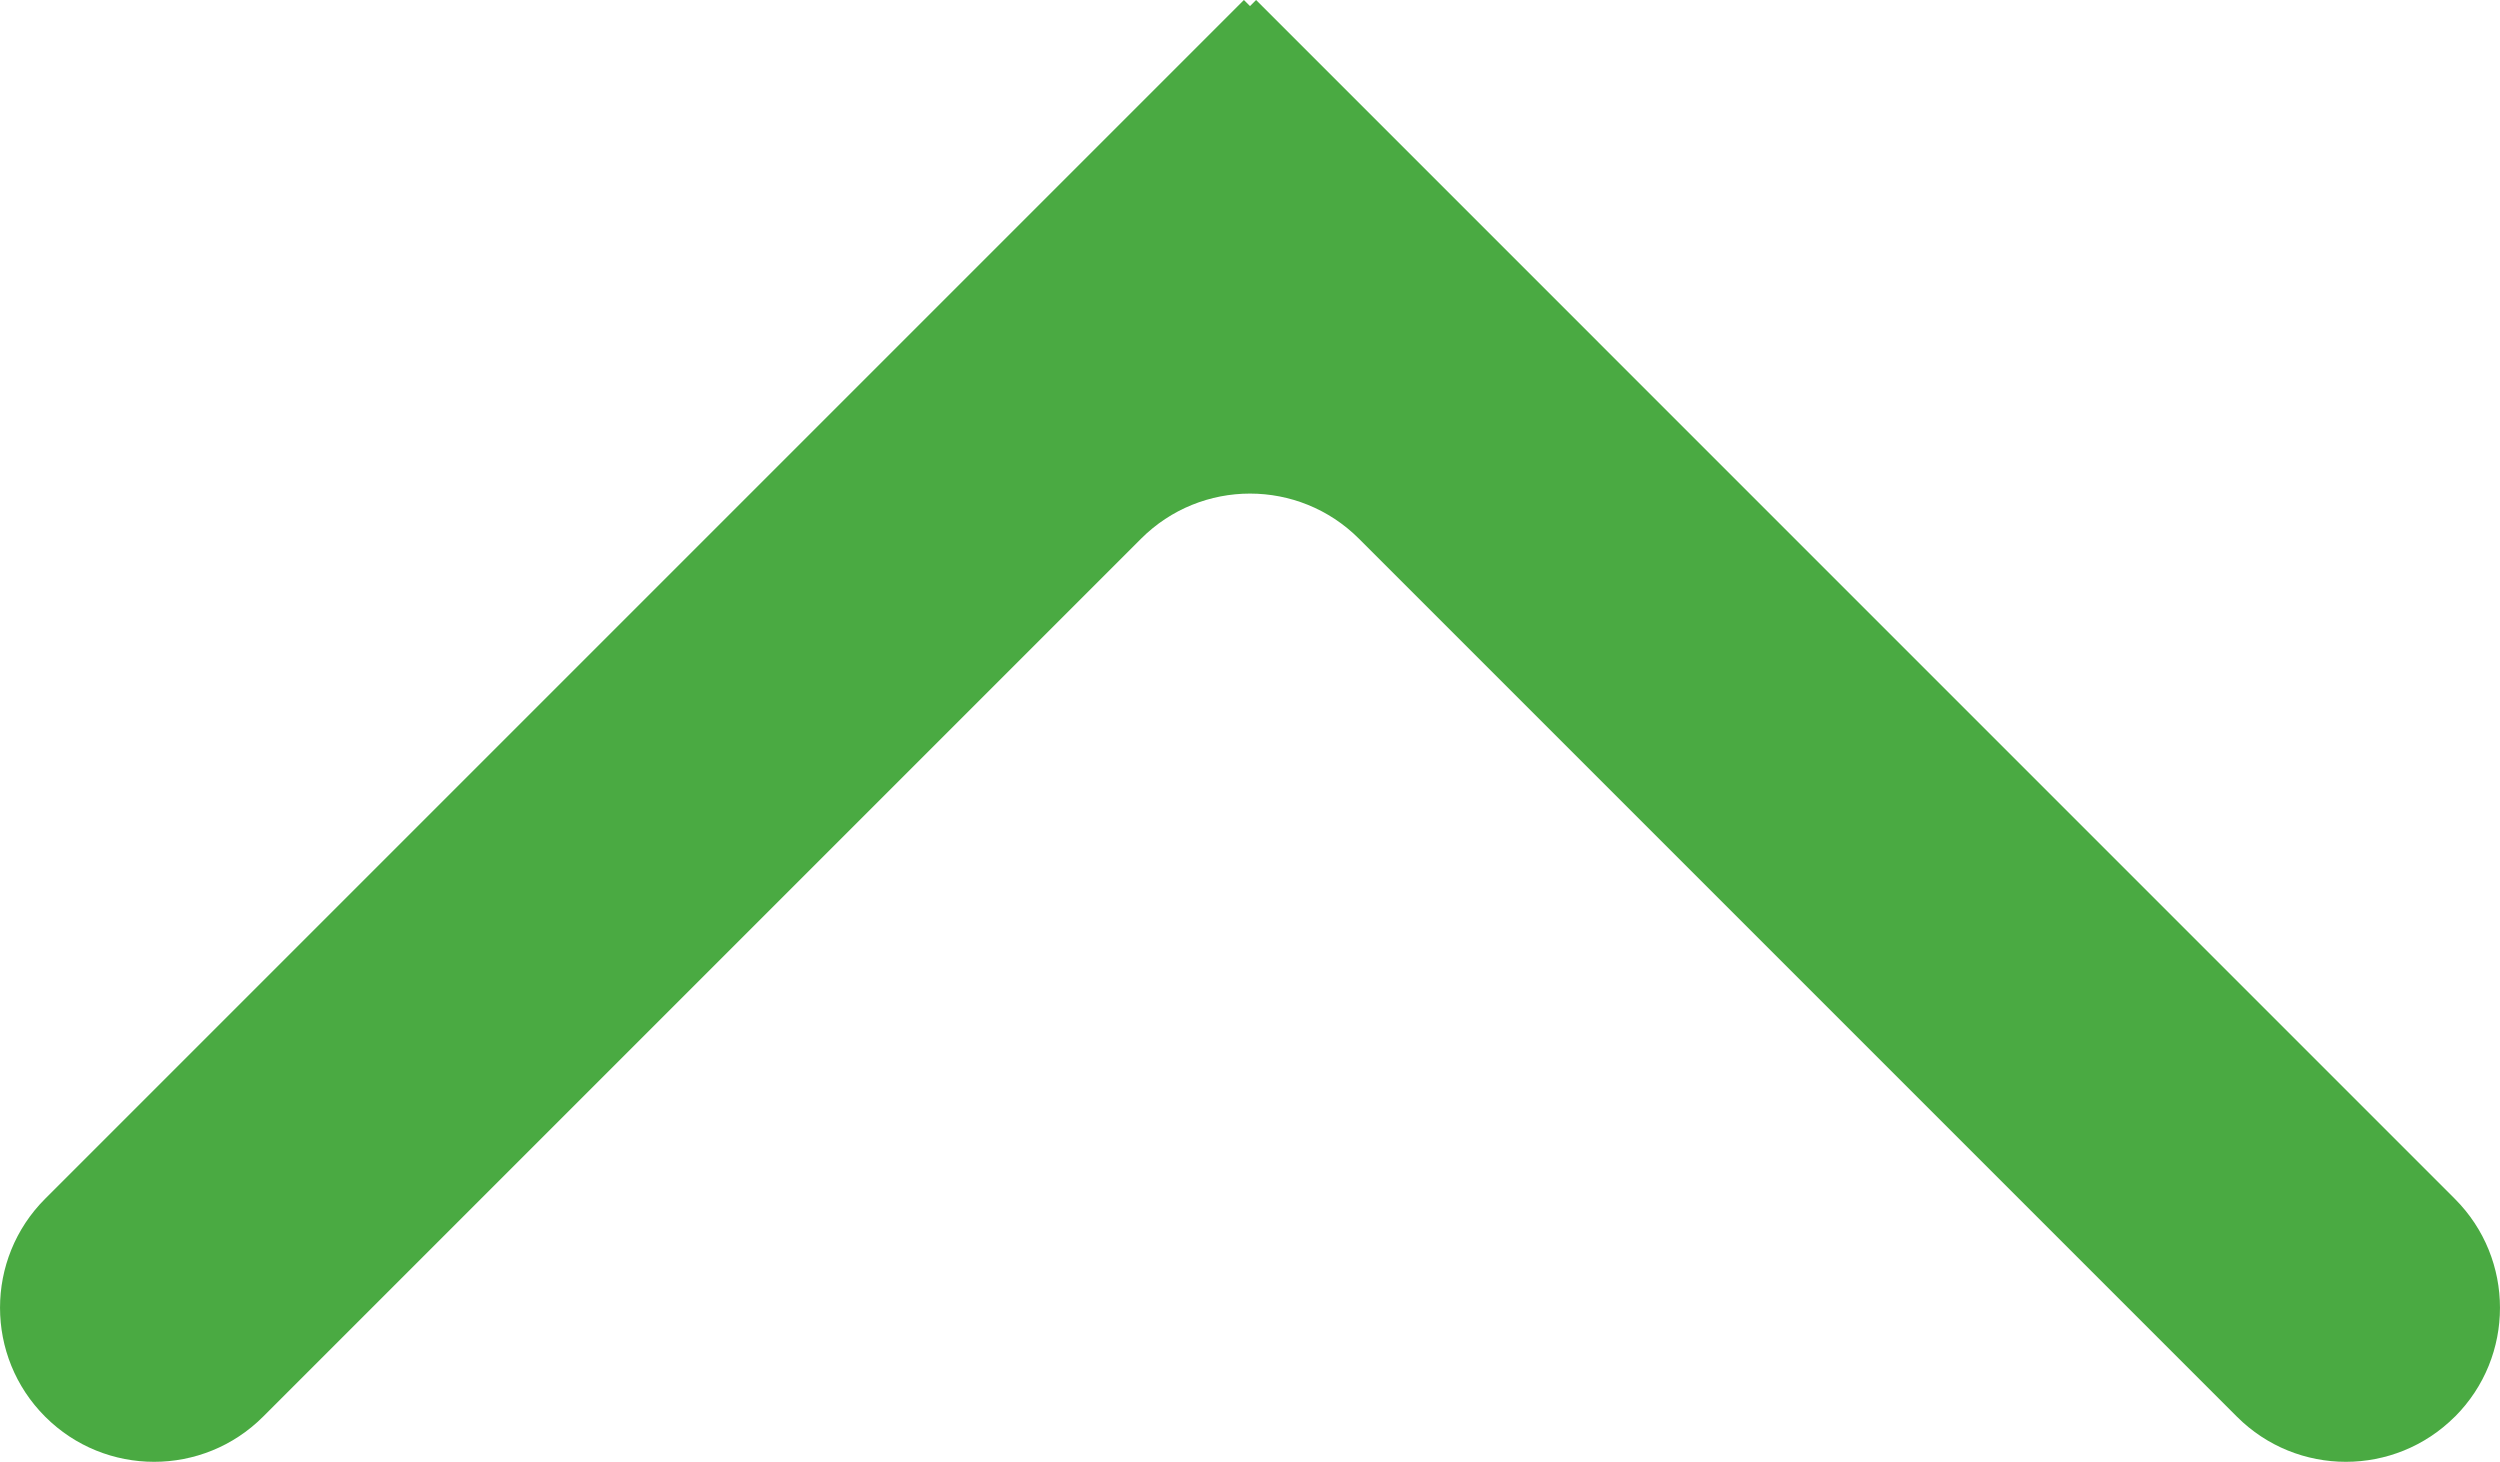 <?xml version="1.0" encoding="UTF-8"?>
<svg id="Layer_2" data-name="Layer 2" xmlns="http://www.w3.org/2000/svg" viewBox="0 0 324.42 189.71">
  <defs>
    <style>
      .cls-1 {
        fill: #4aaa42;
      }
    </style>
  </defs>
  <g id="Layer_1-2" data-name="Layer 1">
    <path class="cls-1" d="m318.56,183.85c7.81-7.81,7.81-20.47,0-28.28L163,0l-.79.79-.79-.79L5.86,155.56c-7.81,7.81-7.81,20.47,0,28.28h0c7.81,7.81,20.47,7.81,28.28,0l113.93-113.93c7.81-7.81,20.47-7.81,28.28,0l113.93,113.93c7.81,7.81,20.47,7.81,28.28,0h0Z"/>
  </g>
</svg>